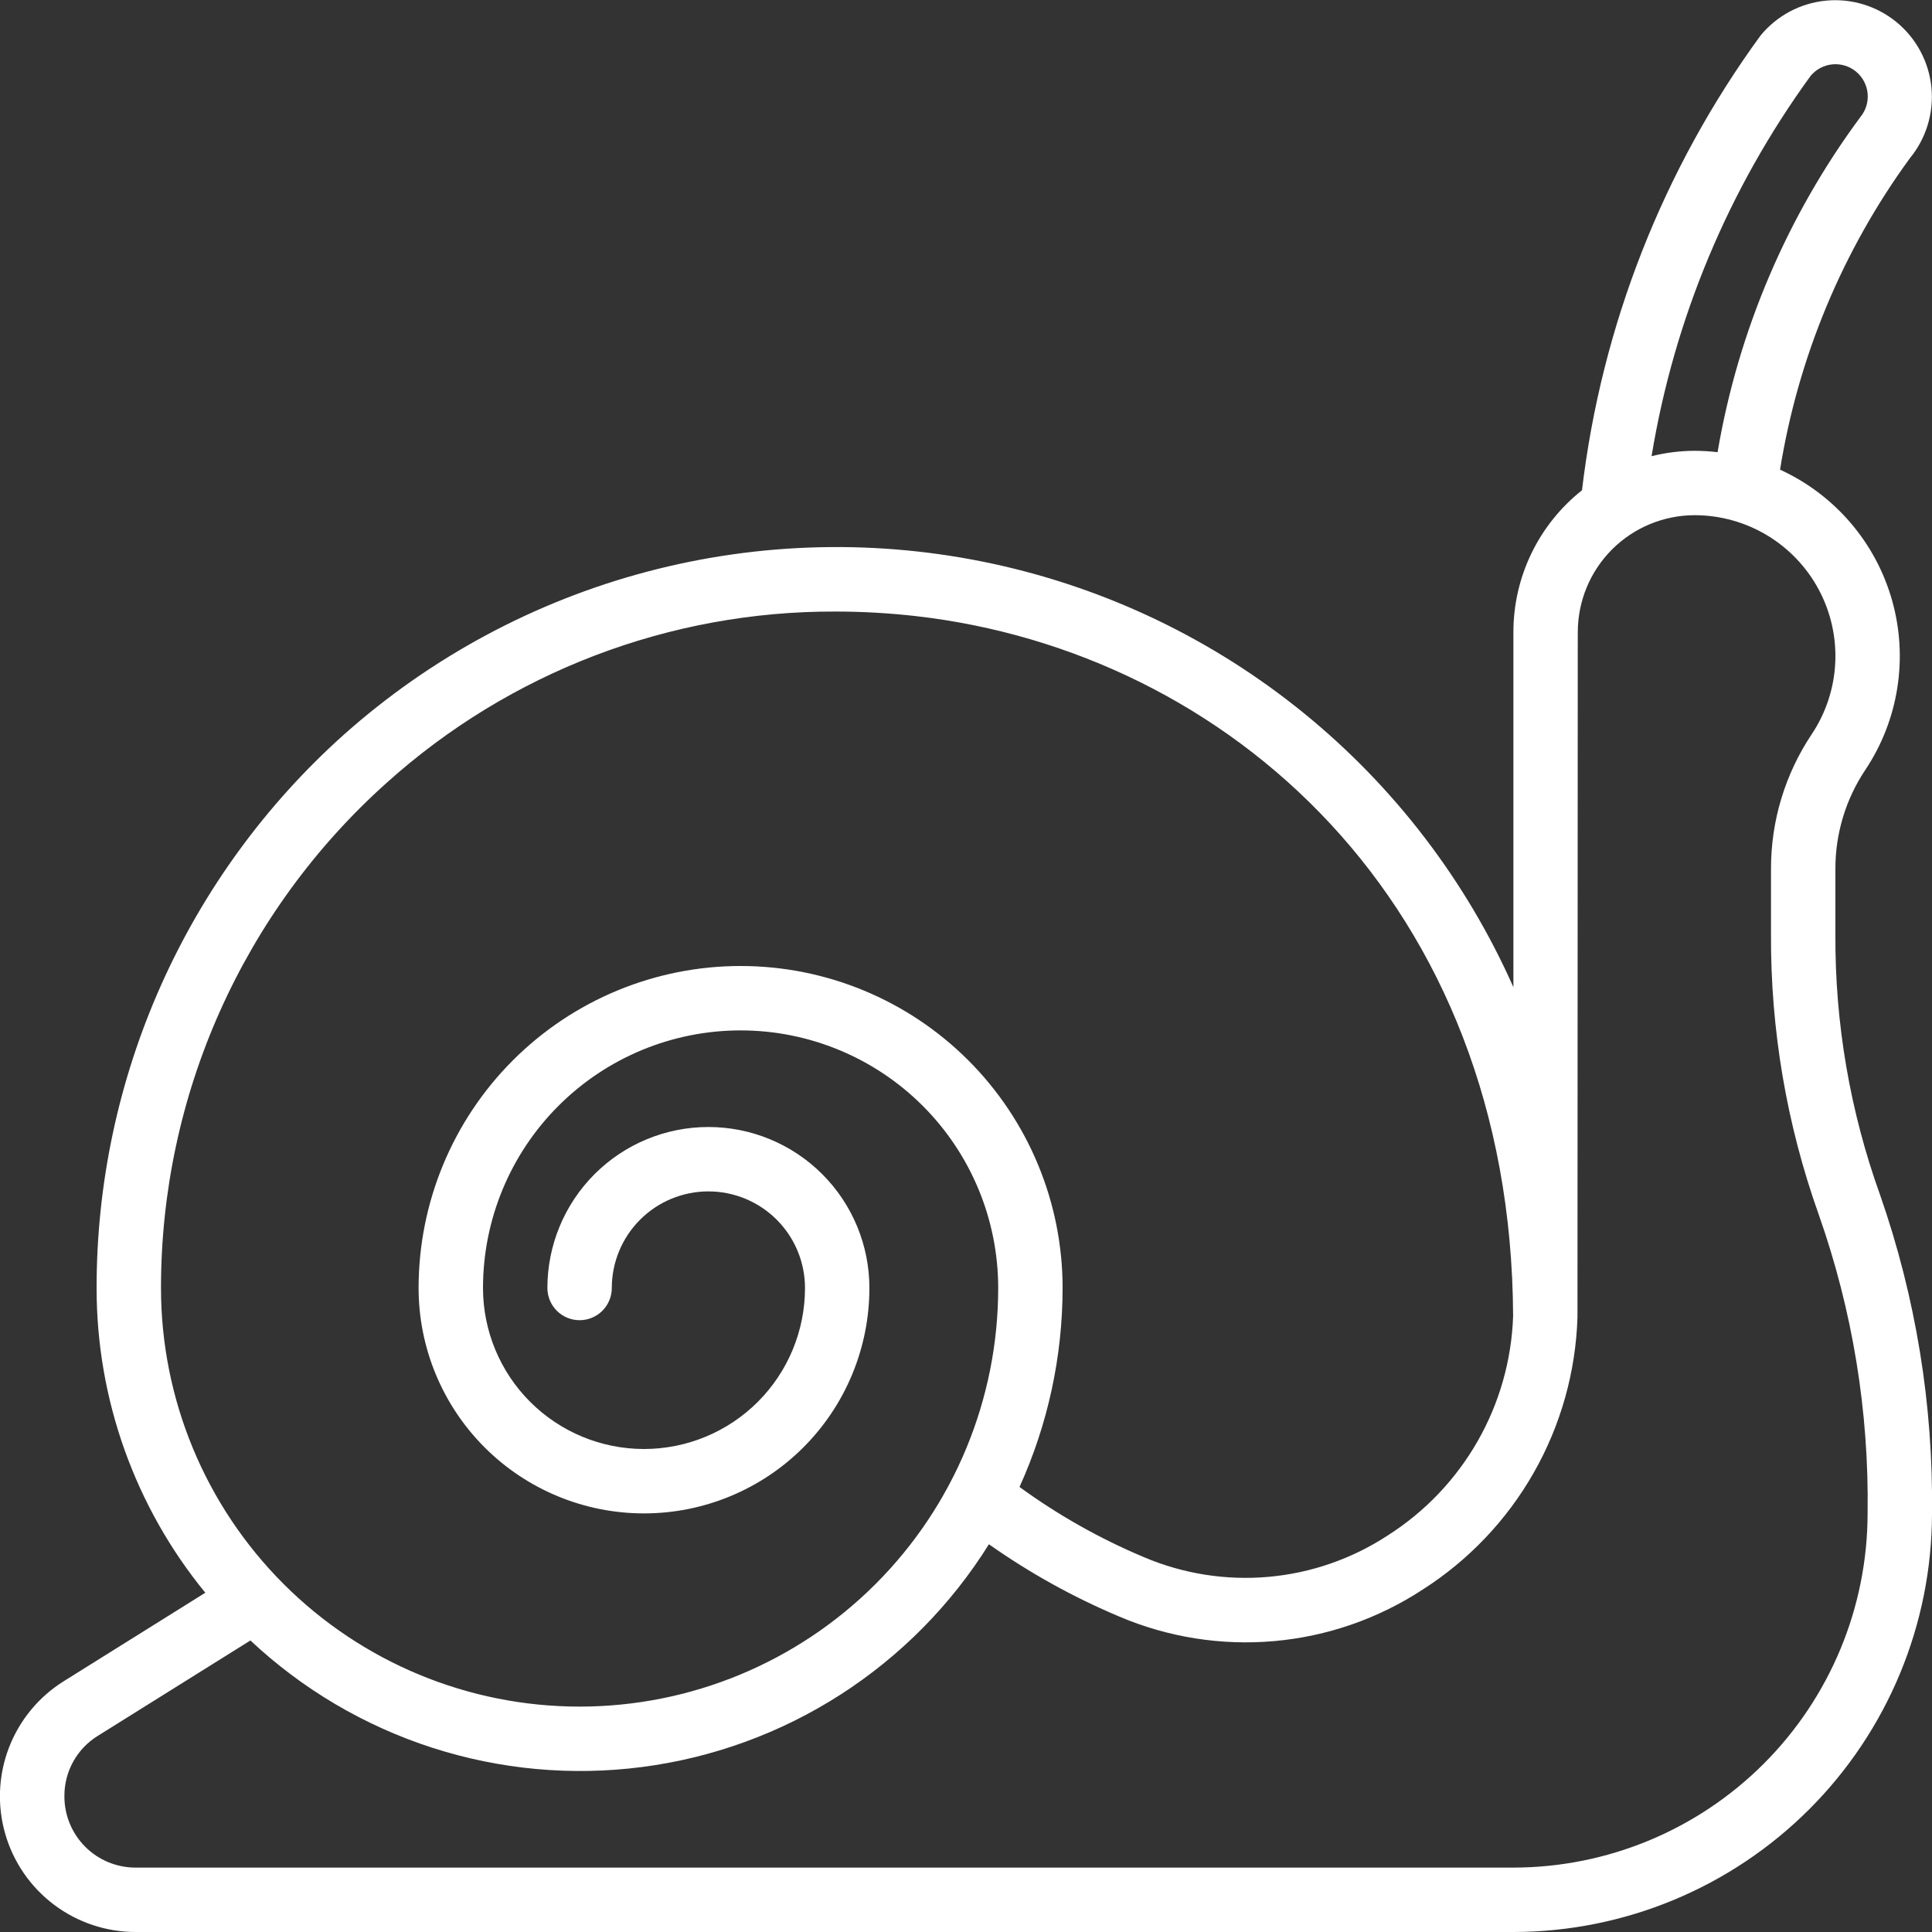 <svg width="512" height="512" viewBox="0 0 512 512" fill="none" xmlns="http://www.w3.org/2000/svg">
<rect x="0" y="0" width="512" height="512" fill="#333333" stroke="none"/>
<g clip-path="url(#clip0_144_2)">
<path d="M498.261 316.723C490.266 294.515 486.251 271.07 486.4 247.467V230.221C486.387 220.892 489.15 211.77 494.336 204.015C498.699 197.473 501.59 190.063 502.809 182.295C504.028 174.526 503.547 166.586 501.397 159.023C499.248 151.459 495.482 144.452 490.36 138.486C485.238 132.52 478.882 127.737 471.731 124.467C476.531 94.632 488.318 66.354 506.129 41.941C510.446 36.697 512.503 29.954 511.848 23.193C511.192 16.433 507.878 10.209 502.634 5.892C497.391 1.575 490.647 -0.482 483.886 0.173C477.126 0.829 470.902 4.143 466.585 9.387C440.718 44.837 424.414 86.35 419.243 129.929C413.58 134.414 409.005 140.12 405.857 146.622C402.71 153.123 401.072 160.252 401.066 167.475V261.615C388.524 233.358 369.484 208.464 345.498 188.961C321.511 169.457 293.256 155.896 263.036 149.382C232.815 142.867 201.482 143.584 171.591 151.473C141.699 159.363 114.095 174.202 91.025 194.782C70.428 213.236 53.955 235.827 42.681 261.079C31.408 286.332 25.587 313.679 25.6 341.333C25.578 370.774 35.758 399.313 54.408 422.093L16.93 445.517C10.293 449.65 5.184 455.835 2.377 463.133C-0.43 470.431 -0.781 478.445 1.376 485.96C3.533 493.476 8.081 500.084 14.331 504.783C20.58 509.482 28.191 512.015 36.011 512H401.066C430.478 511.968 458.676 500.271 479.473 479.473C500.27 458.676 511.968 430.478 512 401.067C512.358 372.367 507.709 343.825 498.261 316.723ZM479.812 20.139C481.253 18.386 483.33 17.277 485.588 17.056C487.847 16.835 490.1 17.52 491.853 18.961C493.605 20.402 494.714 22.479 494.935 24.737C495.156 26.995 494.471 29.249 493.03 31.002C473.607 57.226 460.639 87.66 455.176 119.834C453.154 119.595 451.12 119.472 449.084 119.467C445.24 119.482 441.412 119.961 437.683 120.892C443.669 84.479 458.097 49.974 479.812 20.139ZM102.4 207.514C135.058 178.111 177.488 161.911 221.431 162.065C228.525 162.069 235.613 162.471 242.662 163.268C325.214 172.655 400.529 238.985 400.99 348.826C400.585 360.473 397.351 371.847 391.566 381.964C385.781 392.082 377.619 400.638 367.786 406.895C358.322 413.098 347.474 416.871 336.203 417.879C324.932 418.887 313.587 417.098 303.172 412.672C291.492 407.766 280.421 401.521 270.182 394.061C277.695 377.497 281.587 359.521 281.6 341.333C281.6 318.702 272.609 296.997 256.606 280.994C240.603 264.99 218.898 256 196.266 256C173.635 256 151.93 264.99 135.927 280.994C119.924 296.997 110.933 318.702 110.933 341.333C110.933 357.176 117.226 372.369 128.429 383.571C139.631 394.773 154.824 401.067 170.666 401.067C186.509 401.067 201.702 394.773 212.904 383.571C224.106 372.369 230.4 357.176 230.4 341.333C230.4 330.017 225.905 319.165 217.903 311.163C209.901 303.162 199.049 298.667 187.733 298.667C176.417 298.667 165.565 303.162 157.563 311.163C149.562 319.165 145.066 330.017 145.066 341.333C145.066 343.597 145.966 345.767 147.566 347.367C149.166 348.968 151.337 349.867 153.6 349.867C155.863 349.867 158.033 348.968 159.634 347.367C161.234 345.767 162.133 343.597 162.133 341.333C162.133 334.544 164.83 328.032 169.631 323.231C174.432 318.43 180.944 315.733 187.733 315.733C194.523 315.733 201.034 318.43 205.835 323.231C210.636 328.032 213.333 334.544 213.333 341.333C213.333 352.649 208.838 363.502 200.836 371.503C192.835 379.505 181.982 384 170.666 384C159.351 384 148.498 379.505 140.497 371.503C132.495 363.502 128 352.649 128 341.333C128 323.228 135.192 305.864 147.995 293.062C160.797 280.259 178.161 273.067 196.266 273.067C214.372 273.067 231.736 280.259 244.538 293.062C257.341 305.864 264.533 323.228 264.533 341.333C264.533 370.755 252.846 398.971 232.042 419.775C211.237 440.579 183.021 452.267 153.6 452.267C124.178 452.267 95.962 440.579 75.158 419.775C54.354 398.971 42.666 370.755 42.666 341.333C42.653 316.082 47.966 291.111 58.259 268.052C68.552 244.993 83.593 224.365 102.4 207.514ZM401.066 494.933H36.011C33.519 494.946 31.05 494.464 28.746 493.517C26.442 492.569 24.349 491.174 22.587 489.413C20.826 487.651 19.431 485.558 18.483 483.254C17.535 480.95 17.054 478.481 17.067 475.989C17.048 472.787 17.855 469.634 19.409 466.835C20.964 464.035 23.213 461.684 25.941 460.006L66.364 434.739C80.125 447.659 96.579 457.367 114.542 463.164C132.506 468.961 151.531 470.703 170.248 468.264C188.965 465.826 206.909 459.267 222.788 449.061C238.666 438.855 252.084 425.256 262.076 409.242C272.843 416.839 284.399 423.253 296.542 428.373C309.505 433.905 323.634 436.15 337.673 434.908C351.713 433.667 365.228 428.977 377.02 421.257C389.213 413.474 399.323 402.834 406.472 390.26C413.622 377.686 417.596 363.557 418.048 349.099C418.133 100.898 418.133 185.643 418.133 167.484C418.142 159.278 421.406 151.411 427.208 145.608C433.011 139.806 440.878 136.542 449.084 136.533C455.839 136.534 462.467 138.368 468.262 141.84C474.056 145.312 478.8 150.291 481.988 156.247C485.175 162.203 486.686 168.912 486.36 175.66C486.034 182.407 483.883 188.939 480.136 194.56C473.078 205.112 469.318 217.525 469.333 230.221V247.467C469.191 272.82 473.473 298.004 481.988 321.886C490.95 347.307 495.333 374.115 494.933 401.067C494.904 425.953 485.005 449.811 467.408 467.408C449.811 485.005 425.952 494.904 401.066 494.933Z" fill="white"/>
</g>
<defs>
<clipPath id="clip0_144_2">
<rect width="512" height="512" fill="white"/>
</clipPath>
</defs>
</svg>
